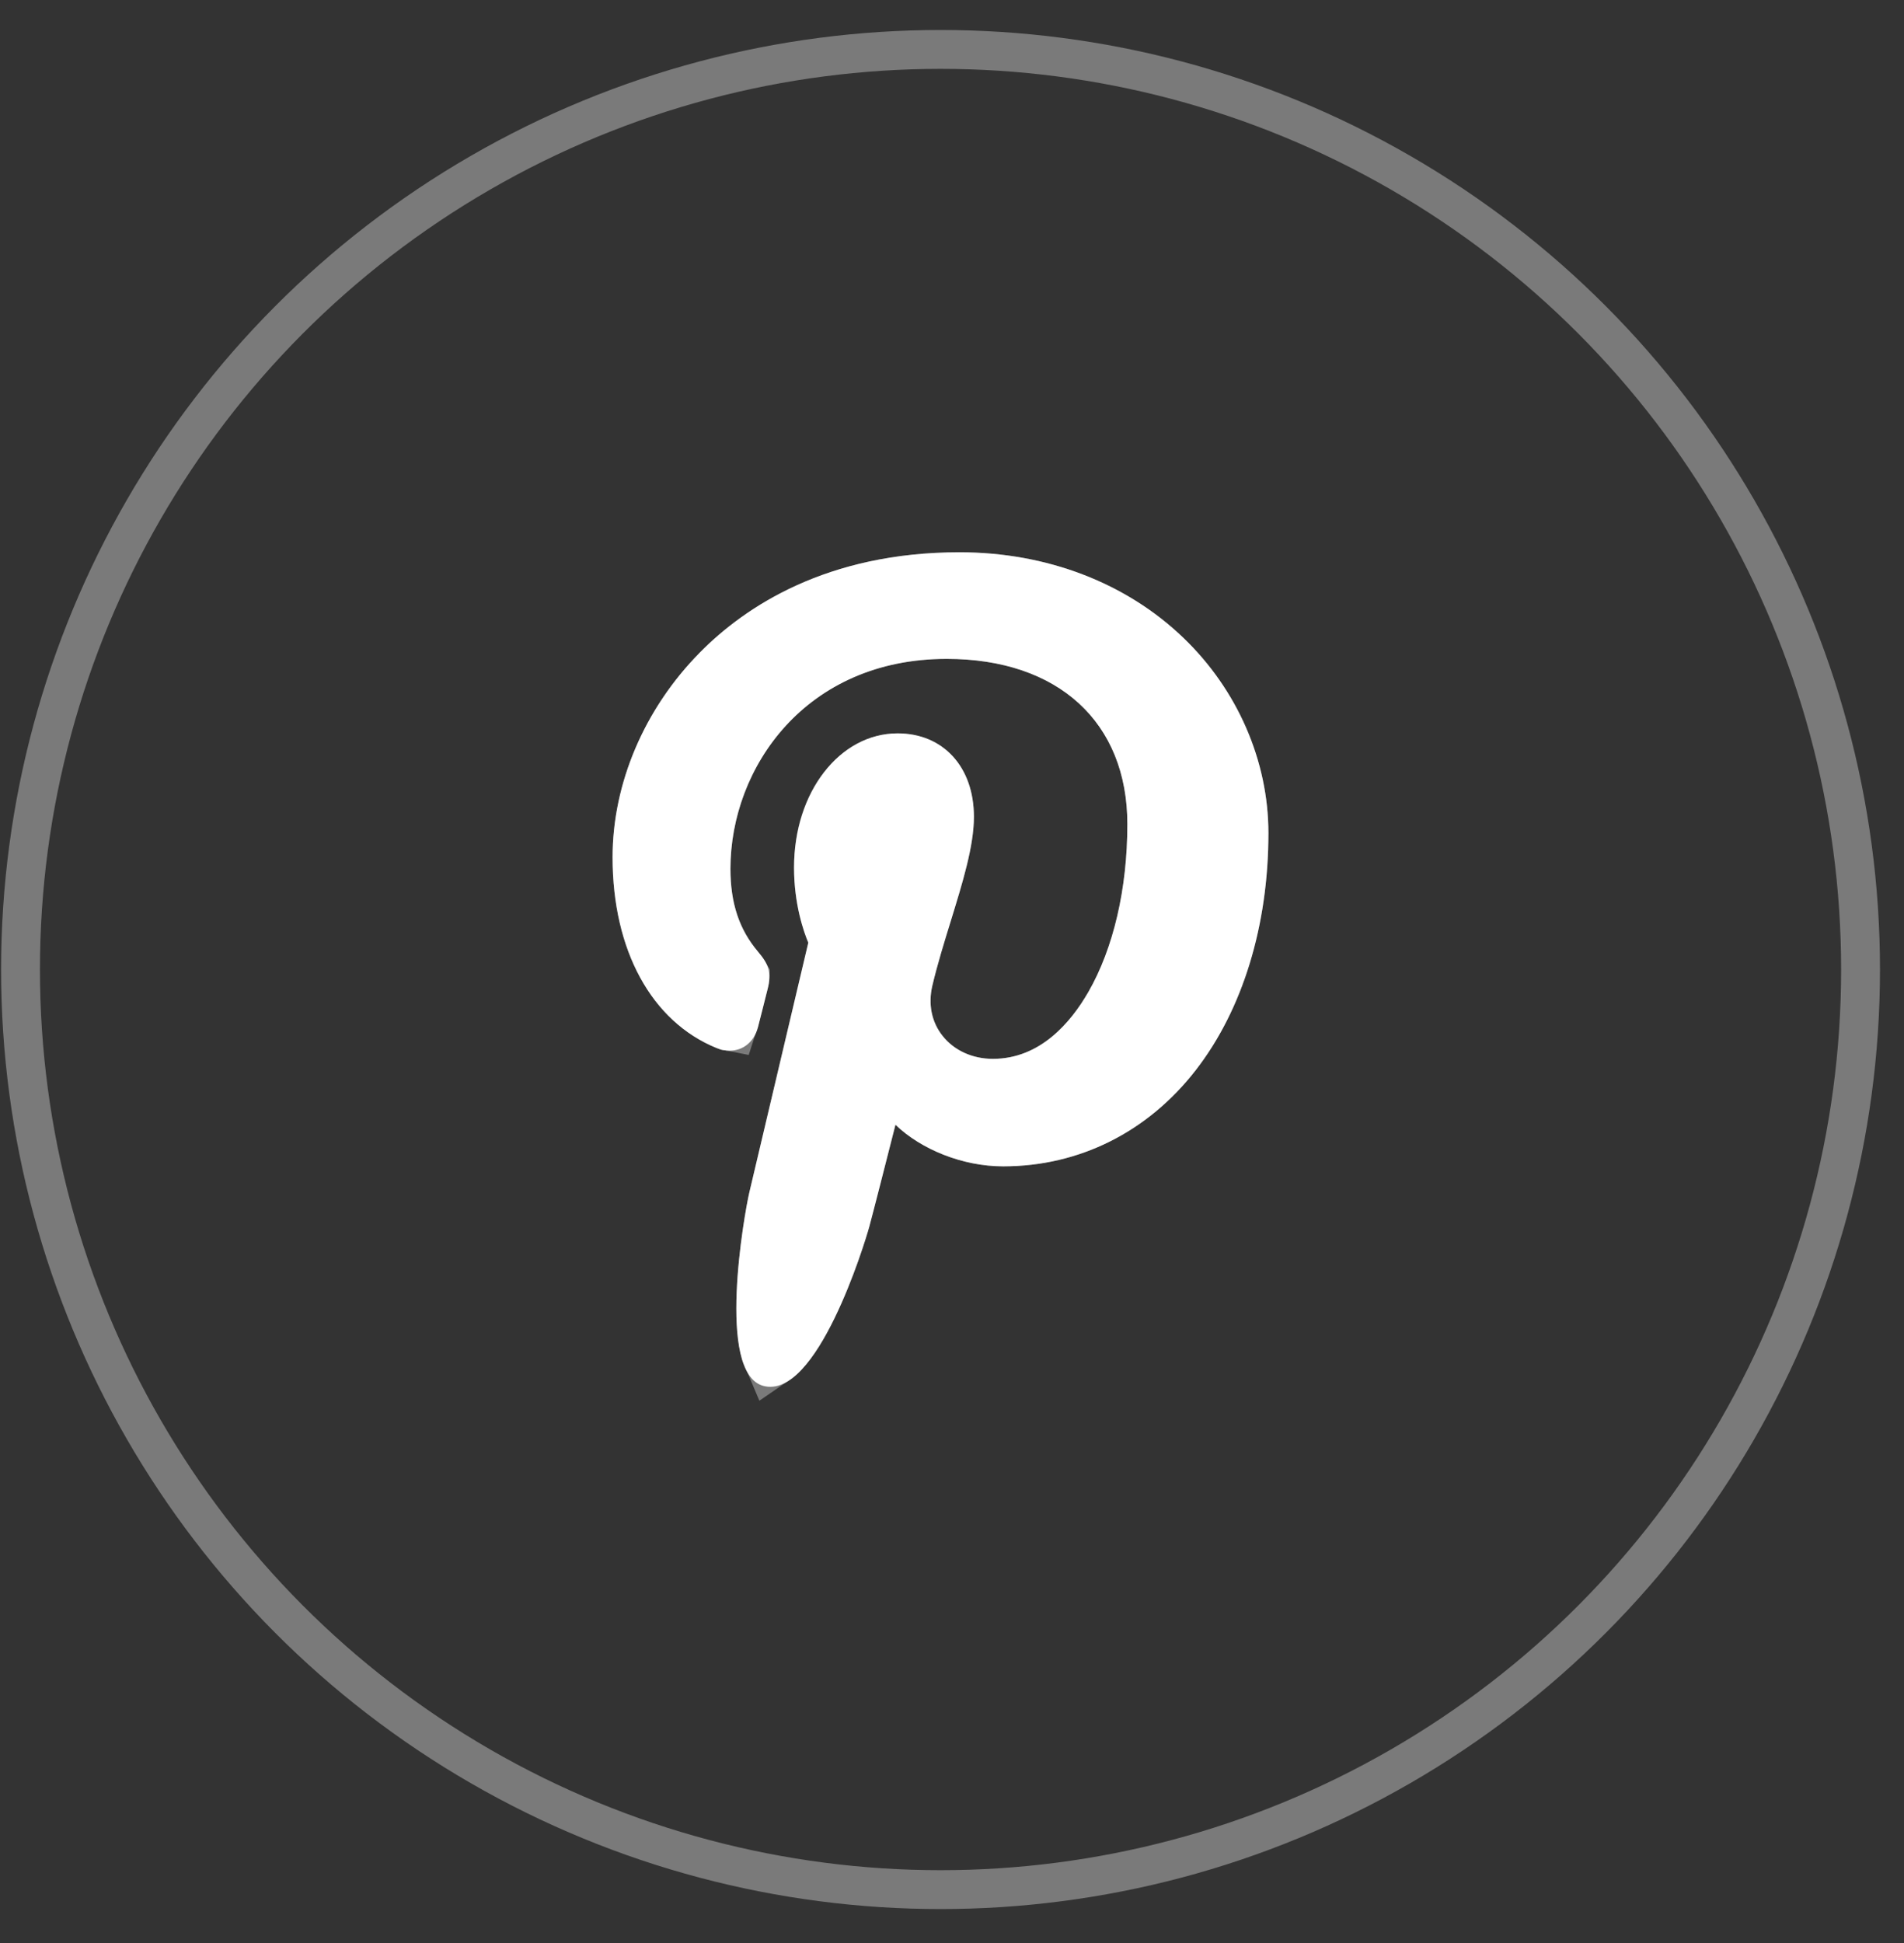 <svg width="49" height="50" viewBox="0 0 49 50" fill="none" xmlns="http://www.w3.org/2000/svg">
<rect x="0" y="0" width="49" height="50" fill="#333333" stroke="none"/>
<path d="M30.454 16.413C28.976 14.993 26.93 14.212 24.694 14.212C21.278 14.212 19.177 15.612 18.016 16.787C16.585 18.234 15.765 20.157 15.765 22.06C15.765 24.451 16.765 26.286 18.439 26.968C18.551 27.014 18.665 27.038 18.775 27.038C19.129 27.038 19.409 26.806 19.506 26.436C19.562 26.223 19.693 25.698 19.75 25.47C19.872 25.02 19.773 24.804 19.508 24.491C19.023 23.918 18.798 23.24 18.798 22.358C18.798 19.739 20.748 16.955 24.363 16.955C27.231 16.955 29.013 18.585 29.013 21.21C29.013 22.866 28.657 24.399 28.009 25.528C27.558 26.312 26.767 27.248 25.551 27.248C25.026 27.248 24.554 27.032 24.256 26.655C23.974 26.299 23.882 25.84 23.995 25.361C24.123 24.82 24.297 24.255 24.466 23.709C24.773 22.712 25.064 21.771 25.064 21.02C25.064 19.735 24.274 18.872 23.099 18.872C21.605 18.872 20.435 20.389 20.435 22.326C20.435 23.276 20.687 23.986 20.802 24.259C20.613 25.056 19.495 29.797 19.283 30.691C19.16 31.213 18.421 35.334 19.644 35.663C21.018 36.032 22.247 32.018 22.372 31.564C22.473 31.195 22.828 29.8 23.045 28.943C23.709 29.582 24.777 30.014 25.816 30.014C27.775 30.014 29.538 29.132 30.778 27.532C31.981 25.979 32.643 23.815 32.643 21.438C32.643 19.58 31.845 17.748 30.454 16.413Z" fill="white"/>
<path d="M24.694 14.993C26.621 14.993 28.363 15.623 29.66 16.745L29.913 16.977C31.157 18.171 31.862 19.801 31.862 21.438L31.855 21.855C31.787 23.787 31.248 25.507 30.356 26.786L30.16 27.053C29.062 28.47 27.525 29.232 25.816 29.232C24.968 29.232 24.097 28.872 23.587 28.381L22.618 27.447L22.288 28.751L21.618 31.357C21.562 31.562 21.239 32.627 20.774 33.58C20.539 34.063 20.293 34.462 20.062 34.708C19.984 34.791 19.924 34.838 19.883 34.866C19.863 34.82 19.84 34.75 19.816 34.647C19.739 34.307 19.717 33.826 19.739 33.281C19.784 32.204 19.99 31.096 20.043 30.871C20.255 29.976 21.373 25.235 21.561 24.439L21.62 24.191L21.523 23.957C21.434 23.746 21.216 23.141 21.216 22.326C21.216 20.62 22.213 19.654 23.099 19.653C23.485 19.653 23.762 19.789 23.946 19.991C24.137 20.199 24.283 20.537 24.283 21.02C24.283 21.474 24.147 22.045 23.943 22.741L23.72 23.479C23.553 24.019 23.369 24.609 23.234 25.181C23.082 25.826 23.185 26.491 23.564 27.033L23.643 27.14H23.644C24.105 27.723 24.813 28.028 25.552 28.028C27.005 28.028 27.947 27.053 28.481 26.248L28.686 25.917C29.418 24.642 29.794 22.966 29.794 21.21C29.794 19.713 29.28 18.427 28.291 17.521C27.31 16.624 25.942 16.174 24.363 16.174C20.255 16.174 18.017 19.372 18.017 22.358C18.017 23.326 18.254 24.148 18.798 24.855L18.911 24.995L18.912 24.996C18.983 25.08 19.01 25.123 19.02 25.14C19.019 25.157 19.015 25.196 18.996 25.266L18.992 25.281L18.75 26.235V26.238C18.749 26.242 18.746 26.244 18.745 26.247L18.735 26.245H18.733C17.454 25.723 16.546 24.258 16.546 22.061C16.546 20.483 17.186 18.864 18.335 17.587L18.571 17.336C19.61 16.285 21.519 14.993 24.694 14.993Z" stroke="white" stroke-opacity="0.35" stroke-width="1.563"/>
<circle cx="24.205" cy="24.949" r="23.677" stroke="white" stroke-opacity="0.35"/>
</svg>
